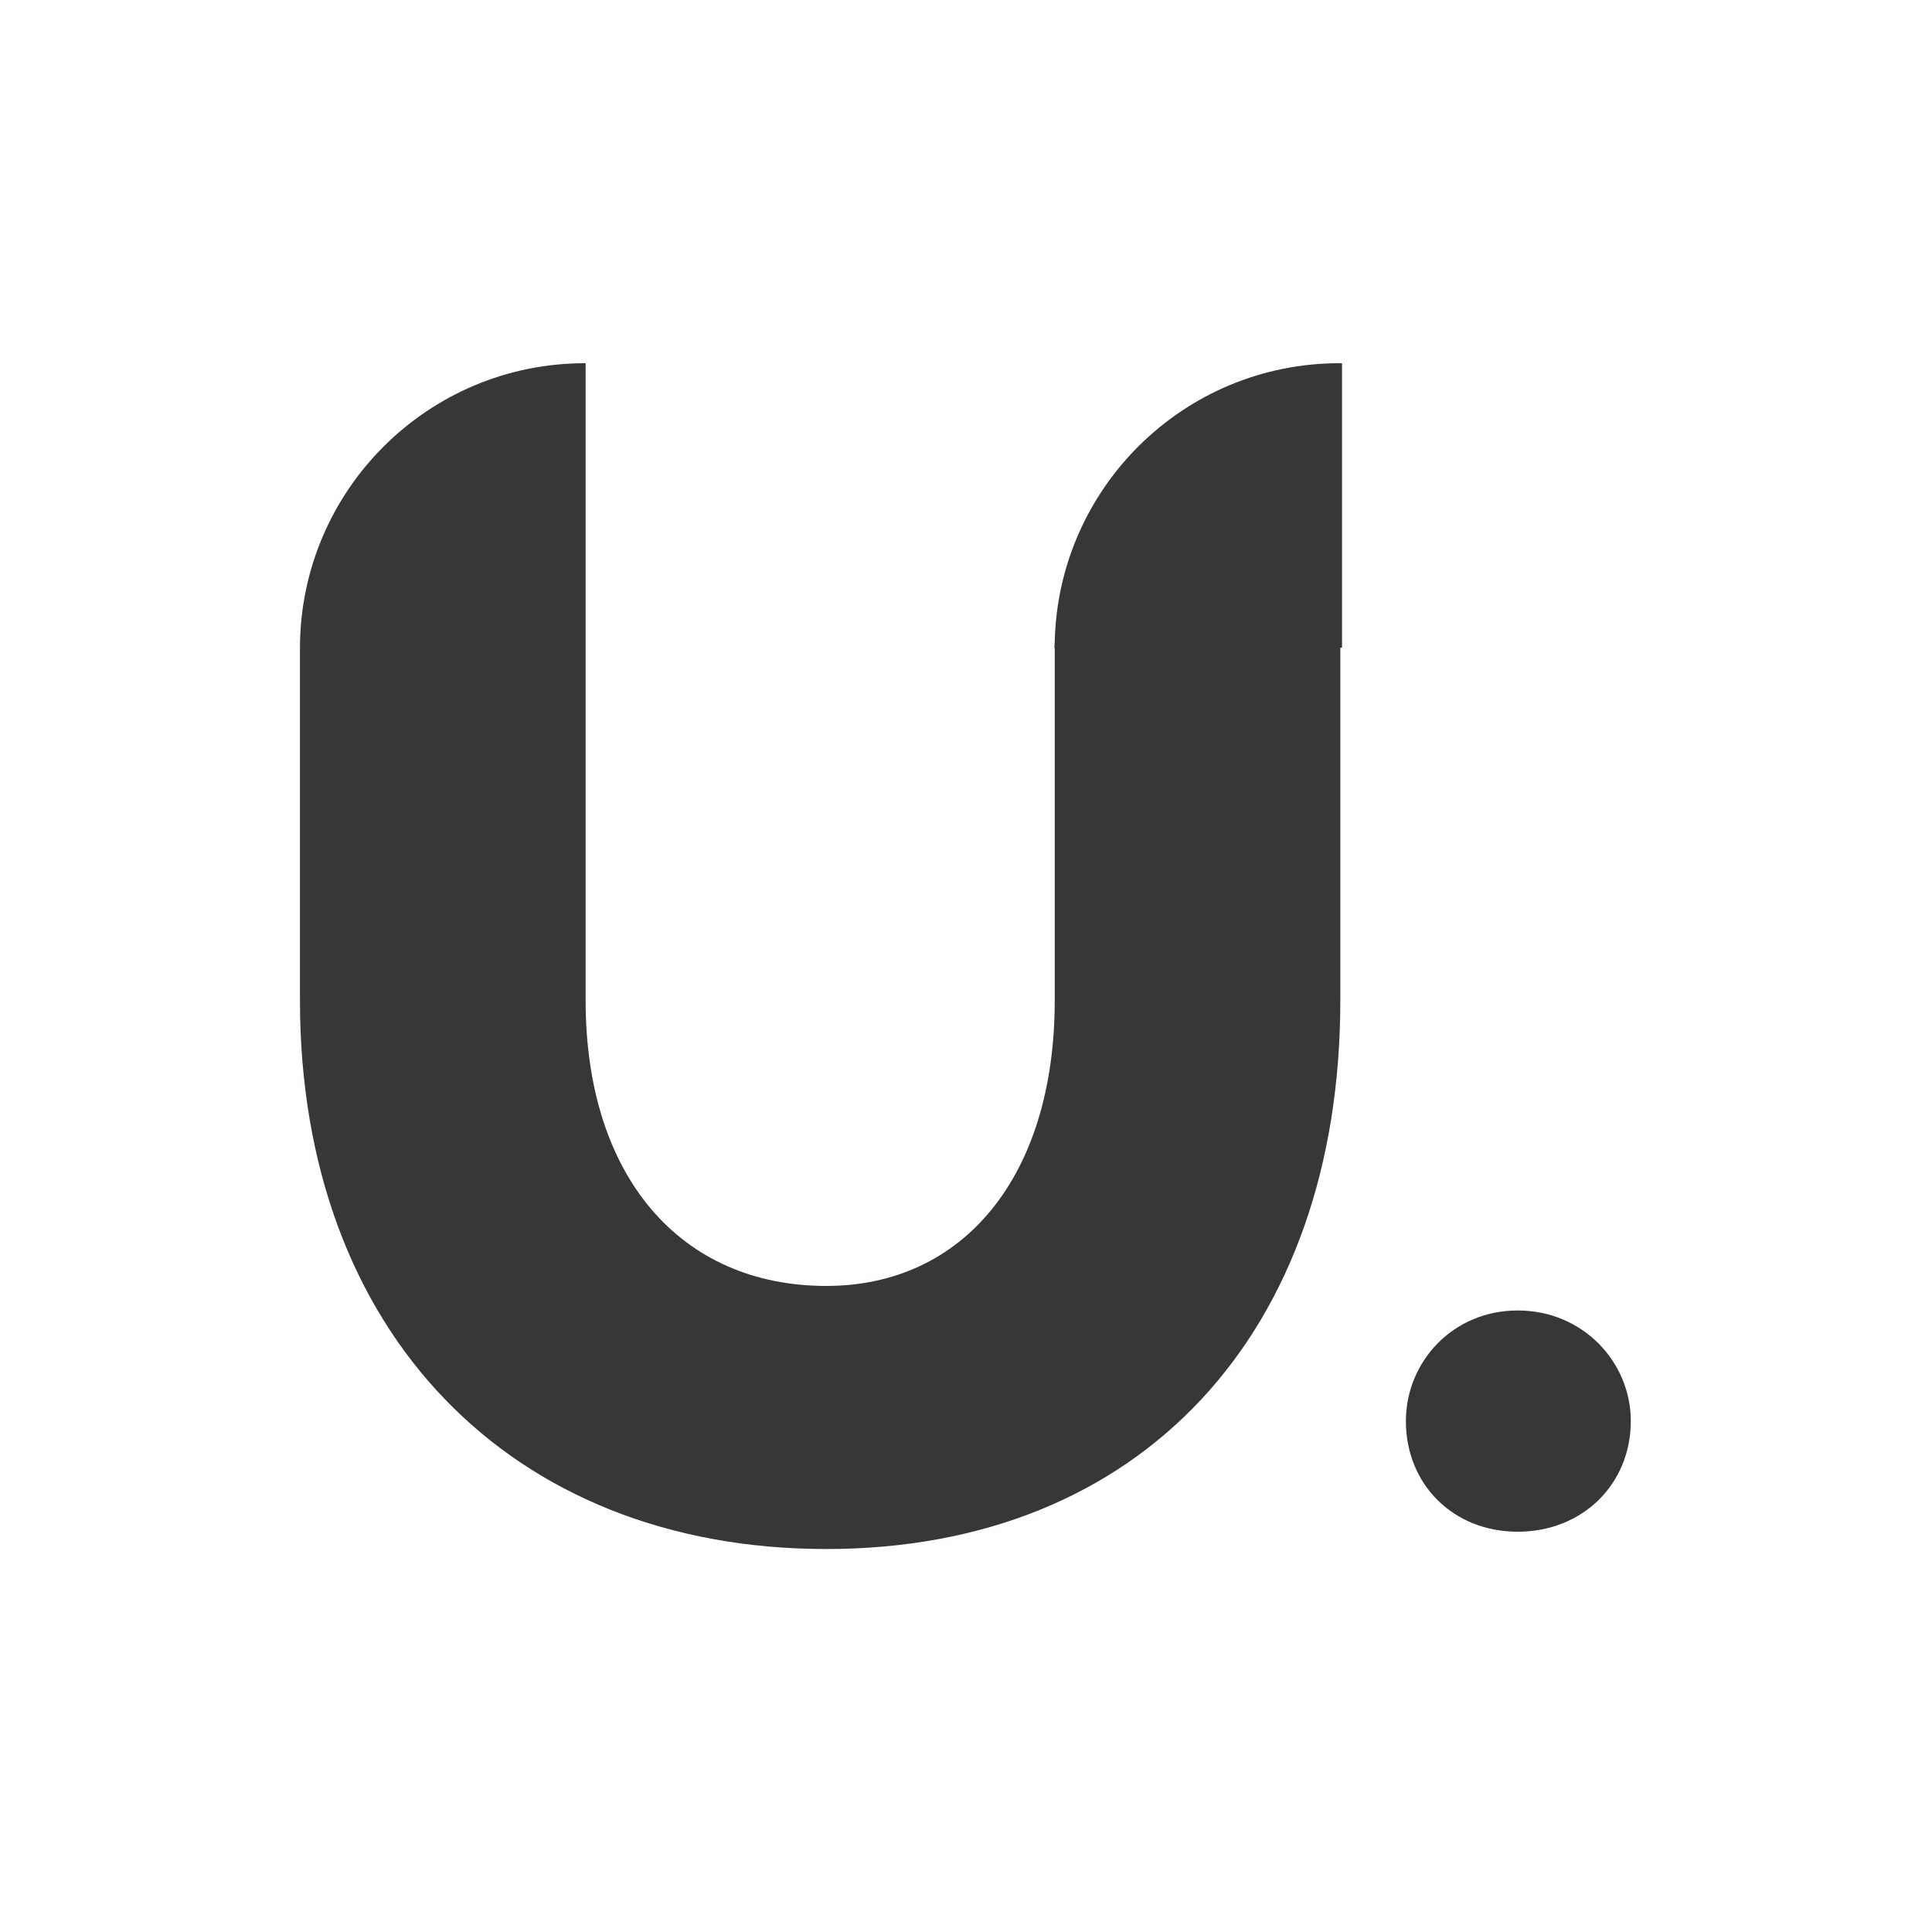 <svg xmlns="http://www.w3.org/2000/svg" id="Layer_1" data-name="Layer 1" viewBox="0 0 283.46 283.46"><defs><style>      .cls-1 {        fill: #363835;        stroke-width: 0px;      }    </style></defs><path class="cls-1" d="m239.27,208.5c0,9.2-7.03,16.23-16.59,16.23s-16.41-7.03-16.41-16.23c0-8.66,6.85-16.23,16.41-16.23s16.59,7.57,16.59,16.23"></path><path class="cls-1" d="m196.66,53.29h0s-.14,0-.14,0c-22.76,0-41.24,18.2-41.77,40.83,0,.31-.05.6-.05.91h.05v51.73c0,25.91-13.46,41.91-33.52,41.91-21.34,0-35.31-16-35.31-41.91V53.29h0s-.09,0-.09,0c-23.07,0-41.77,18.68-41.82,41.74v51.73c0,48.76,30.99,80.51,77.21,80.51s75.43-31.75,75.43-80.51v-51.73h.25v-41.73c-.09,0-.17,0-.25,0"></path></svg>